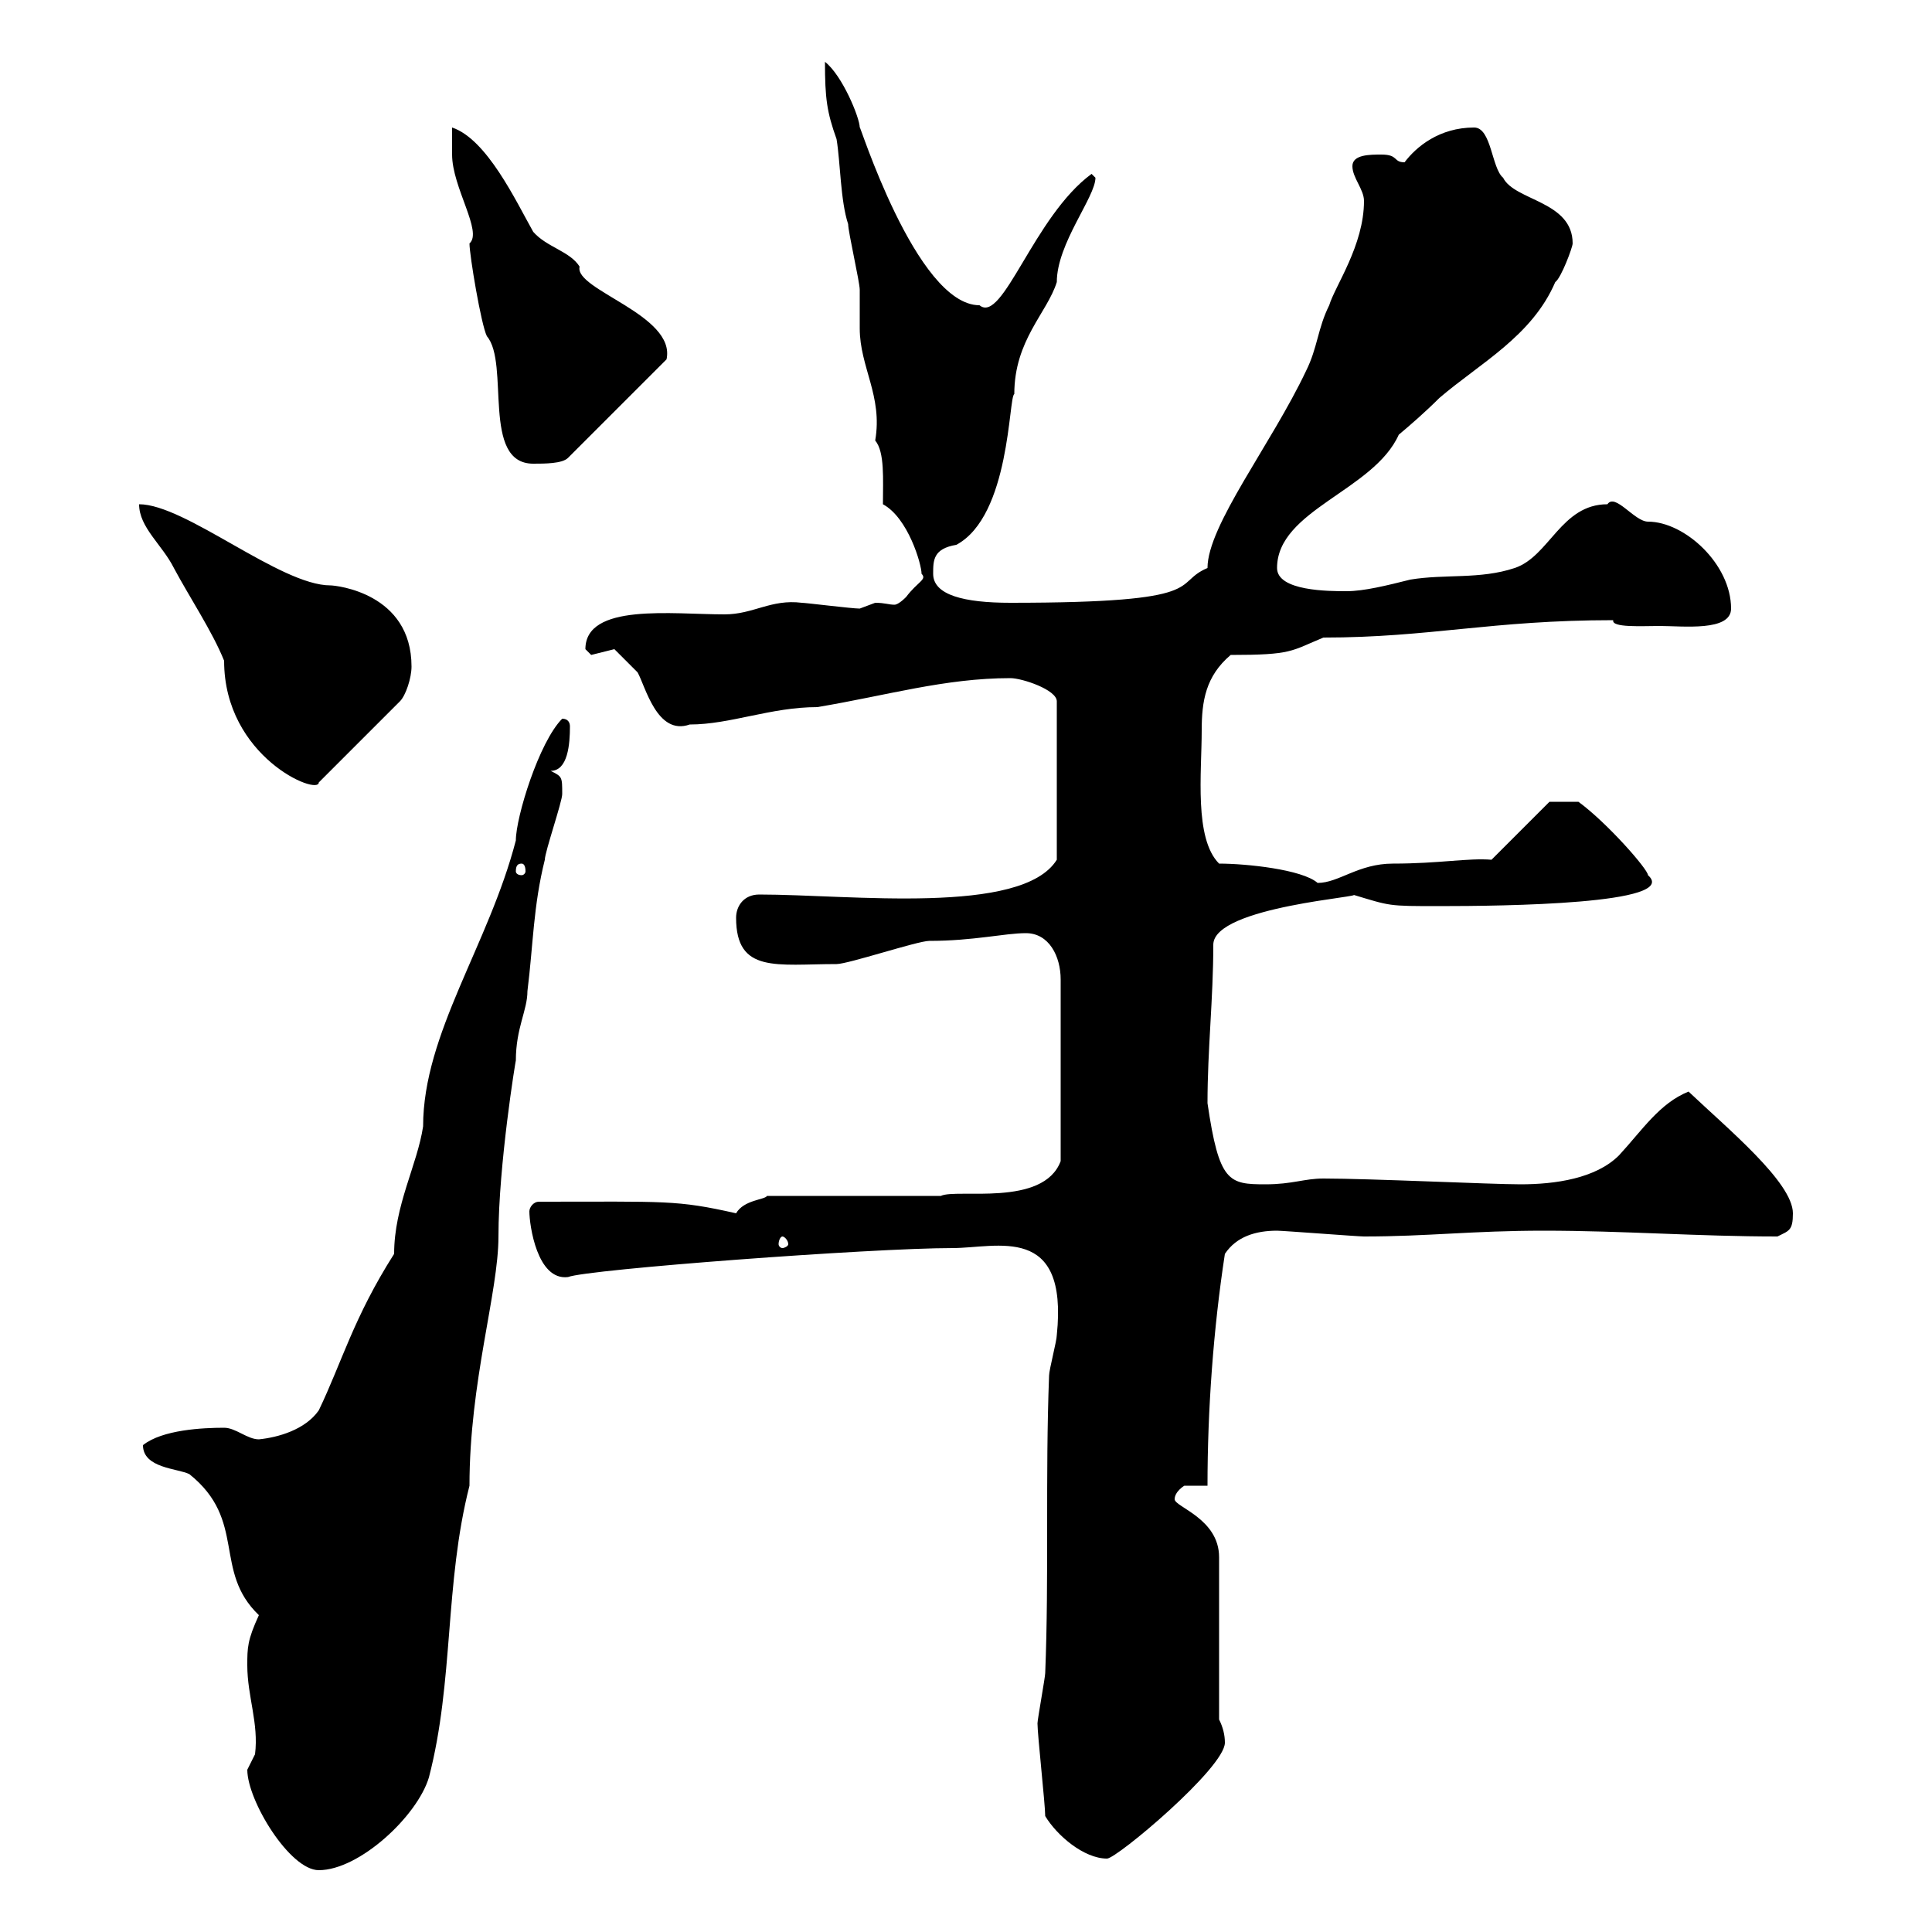 <svg xmlns="http://www.w3.org/2000/svg" xmlns:xlink="http://www.w3.org/1999/xlink" width="300" height="300"><path d="M38.40 274.80C38.40 279.60 45 290.40 49.50 290.40C55.80 290.40 64.80 282 66.60 276C70.50 261 69 246 72.90 230.70C72.90 214.50 77.40 200.70 77.40 192C77.40 180.90 80.10 164.40 80.10 164.70C80.10 159.60 81.90 156.90 81.90 153.90C82.80 146.70 82.80 140.70 84.60 133.50C84.60 132.30 87.30 124.50 87.30 123.30C87.30 120.60 87.30 120.60 85.50 119.70C88.20 119.70 88.50 115.50 88.50 112.80C88.50 112.20 88.20 111.60 87.30 111.60C83.70 115.20 80.10 126.90 80.10 130.50C75.90 146.70 65.70 160.50 65.70 174.90C64.80 180.90 61.20 187.20 61.20 194.70C54.90 204.60 53.10 211.50 49.50 219C47.40 222 43.20 223.20 40.20 223.50C38.40 223.50 36.60 221.70 34.80 221.70C31.50 221.70 25.20 222 22.20 224.40C22.20 228 27.60 228 29.40 228.90C38.40 236.10 33 243.90 40.20 250.80C38.40 254.70 38.40 255.90 38.40 258.60C38.40 263.40 40.20 267.60 39.60 272.40C39.60 272.40 38.40 274.80 38.40 274.80ZM162.30 282C164.10 285 168.30 288.60 171.90 288.60C173.40 288.60 190.20 274.50 190.20 270.60C190.20 269.40 189.90 268.20 189.30 267L189.30 241.80C189.30 235.80 182.40 234 182.40 232.80C182.40 231.60 183.90 230.70 183.90 230.70L187.50 230.70C187.50 219 188.40 206.40 190.20 194.70C192 192 195 191.10 198.30 191.10C199.20 191.10 210.90 192 211.80 192C221.70 192 228.60 191.10 239.70 191.10C252 191.10 263.70 192 276 192C277.80 191.10 278.40 191.10 278.40 188.40C278.40 183.60 268.20 175.20 262.20 169.50C257.70 171.30 255 175.50 251.40 179.40C247.80 183 241.50 183.90 236.10 183.90C231.60 183.90 212.70 183 205.50 183C202.50 183 200.70 183.90 196.50 183.90C190.80 183.90 189.30 183.60 187.50 171.30C187.50 162.90 188.40 155.10 188.40 146.70C188.40 140.70 213 139.20 210 138.90C216 140.70 215.40 140.70 223.50 140.70C233.40 140.70 261 140.40 255.90 135.90C255.90 135 249.60 127.80 245.10 124.50L240.60 124.50L231.60 133.50C228 133.20 223.50 134.10 216.30 134.10C210.90 134.10 207.90 137.10 204.60 137.10C202.20 135 193.50 134.10 189.30 134.10C185.40 130.20 186.60 120 186.60 113.40C186.60 108.90 187.20 105 191.10 101.70C200.70 101.70 200.40 101.10 205.50 99C222 99 231.60 96.30 250.50 96.30C250.20 97.50 255 97.20 257.70 97.20C261.30 97.20 268.80 98.10 268.80 94.50C268.80 87.60 261.60 81 255.90 81C253.80 81 250.80 76.50 249.60 78.30C242.40 78.30 240.60 86.40 235.20 88.20C229.80 90 224.40 89.10 219 90C215.40 90.90 211.80 91.80 209.10 91.80C206.40 91.80 198.30 91.80 198.30 88.20C198.30 79.20 213.30 76.20 217.20 67.50C219 66 221.40 63.90 223.50 61.80C229.80 56.40 237.90 52.20 241.50 43.80C242.40 43.20 244.20 38.40 244.20 37.80C244.20 31.20 235.20 31.20 233.40 27.60C231.60 26.10 231.60 19.80 228.90 19.80C223.50 19.80 219.90 22.80 218.10 25.20C216.30 25.20 217.20 24 214.50 24C212.70 24 210 24 210 25.80C210 27.60 211.80 29.40 211.80 31.20C211.80 38.10 207.30 44.40 206.40 47.40C204.60 51 204.60 54 202.80 57.60C197.40 69 187.50 81.60 187.50 88.20C181.80 90.60 188.40 93.60 156.90 93.60C149.70 93.60 144.90 92.40 144.90 89.10C144.90 87 144.90 85.20 148.50 84.60C156.90 80.10 156.60 61.50 157.50 61.20C157.50 52.80 162.60 48.60 164.10 43.80C164.10 37.80 170.10 30.60 170.10 27.60C170.10 27.60 169.50 27 169.50 27C160.50 33.60 155.70 50.40 152.10 47.40C142.20 47.40 133.20 18.30 133.50 19.80C133.50 18.30 130.80 11.70 128.10 9.60C128.10 15.30 128.40 17.40 129.90 21.60C130.50 25.20 130.50 31.20 131.70 34.80C131.70 36 133.50 43.80 133.50 45C133.50 45.60 133.50 50.40 133.50 51C133.50 57 137.10 61.50 135.90 68.40C137.40 70.20 137.10 74.40 137.10 78.30C141 80.40 143.10 87.60 143.10 89.10C144 90 142.50 90.30 140.70 92.70C139.80 93.60 139.20 93.90 138.90 93.90C138 93.90 137.40 93.60 135.90 93.60C135.90 93.60 133.50 94.50 133.50 94.50C132.30 94.50 125.10 93.60 124.50 93.60C119.70 93 117 95.40 112.50 95.40C104.40 95.40 90.90 93.60 90.90 100.80C90.90 100.80 91.80 101.70 91.80 101.70C91.80 101.70 95.40 100.80 95.40 100.80C95.40 100.80 98.10 103.50 99 104.40C100.20 106.50 102 114.30 107.10 112.50C113.40 112.50 119.70 109.80 126.90 109.80C137.70 108 146.70 105.30 156.90 105.30C158.70 105.30 164.10 107.10 164.10 108.90L164.10 133.50C158.70 142.20 132 138.90 117.90 138.90C115.50 138.90 114.30 140.70 114.30 142.50C114.30 151.20 120.60 149.70 129.90 149.70C131.70 149.70 142.50 146.10 144.30 146.10C151.20 146.10 156 144.90 159.30 144.90C162.90 144.90 164.70 148.50 164.70 152.10L164.70 180.30C162 187.50 148.50 184.50 146.10 185.70L119.10 185.70C118.80 186.30 115.50 186.30 114.30 188.40C105 186.30 103.50 186.60 83.70 186.60C82.80 186.60 82.20 187.50 82.20 188.10C82.20 190.20 83.40 198.90 88.20 198.30C91.20 197.10 135.30 193.80 147.90 193.80C154.80 193.80 165.90 189.90 164.10 207.30C164.10 208.20 162.90 212.70 162.90 213.60C162.30 229.20 162.90 244.80 162.30 259.80C162.30 260.40 161.10 267 161.10 267.60C161.10 269.40 162.30 280.20 162.30 282ZM121.50 192C121.80 192 122.40 192.60 122.40 193.20C122.40 193.50 121.80 193.80 121.50 193.80C121.20 193.80 120.90 193.50 120.90 193.20C120.90 192.60 121.20 192 121.50 192ZM81 134.10C81.30 134.10 81.60 134.40 81.60 135.30C81.60 135.60 81.30 135.90 81 135.90C80.40 135.90 80.10 135.60 80.10 135.30C80.10 134.40 80.40 134.10 81 134.10ZM21.60 78.30C21.60 81.90 25.20 84.60 27 88.20C29.40 92.70 33 98.10 34.80 102.60C34.80 117.60 49.50 123.60 49.50 121.50L62.10 108.90C63 108 63.90 105.30 63.90 103.50C63.90 92.10 52.20 90.90 51.30 90.90C43.50 90.90 28.80 78.30 21.60 78.30ZM75.60 52.20C79.20 56.40 74.70 72 82.80 72C84.60 72 87.30 72 88.20 71.10L103.50 55.80C105 48.90 89.10 45 90 41.40C88.50 39 84.90 38.40 82.80 36C80.10 31.20 75.60 21.60 70.20 19.80C70.20 21 70.20 23.40 70.20 24C70.20 29.10 75 36 72.90 37.80C72.90 39.60 74.70 50.40 75.60 52.20Z"/></svg>
